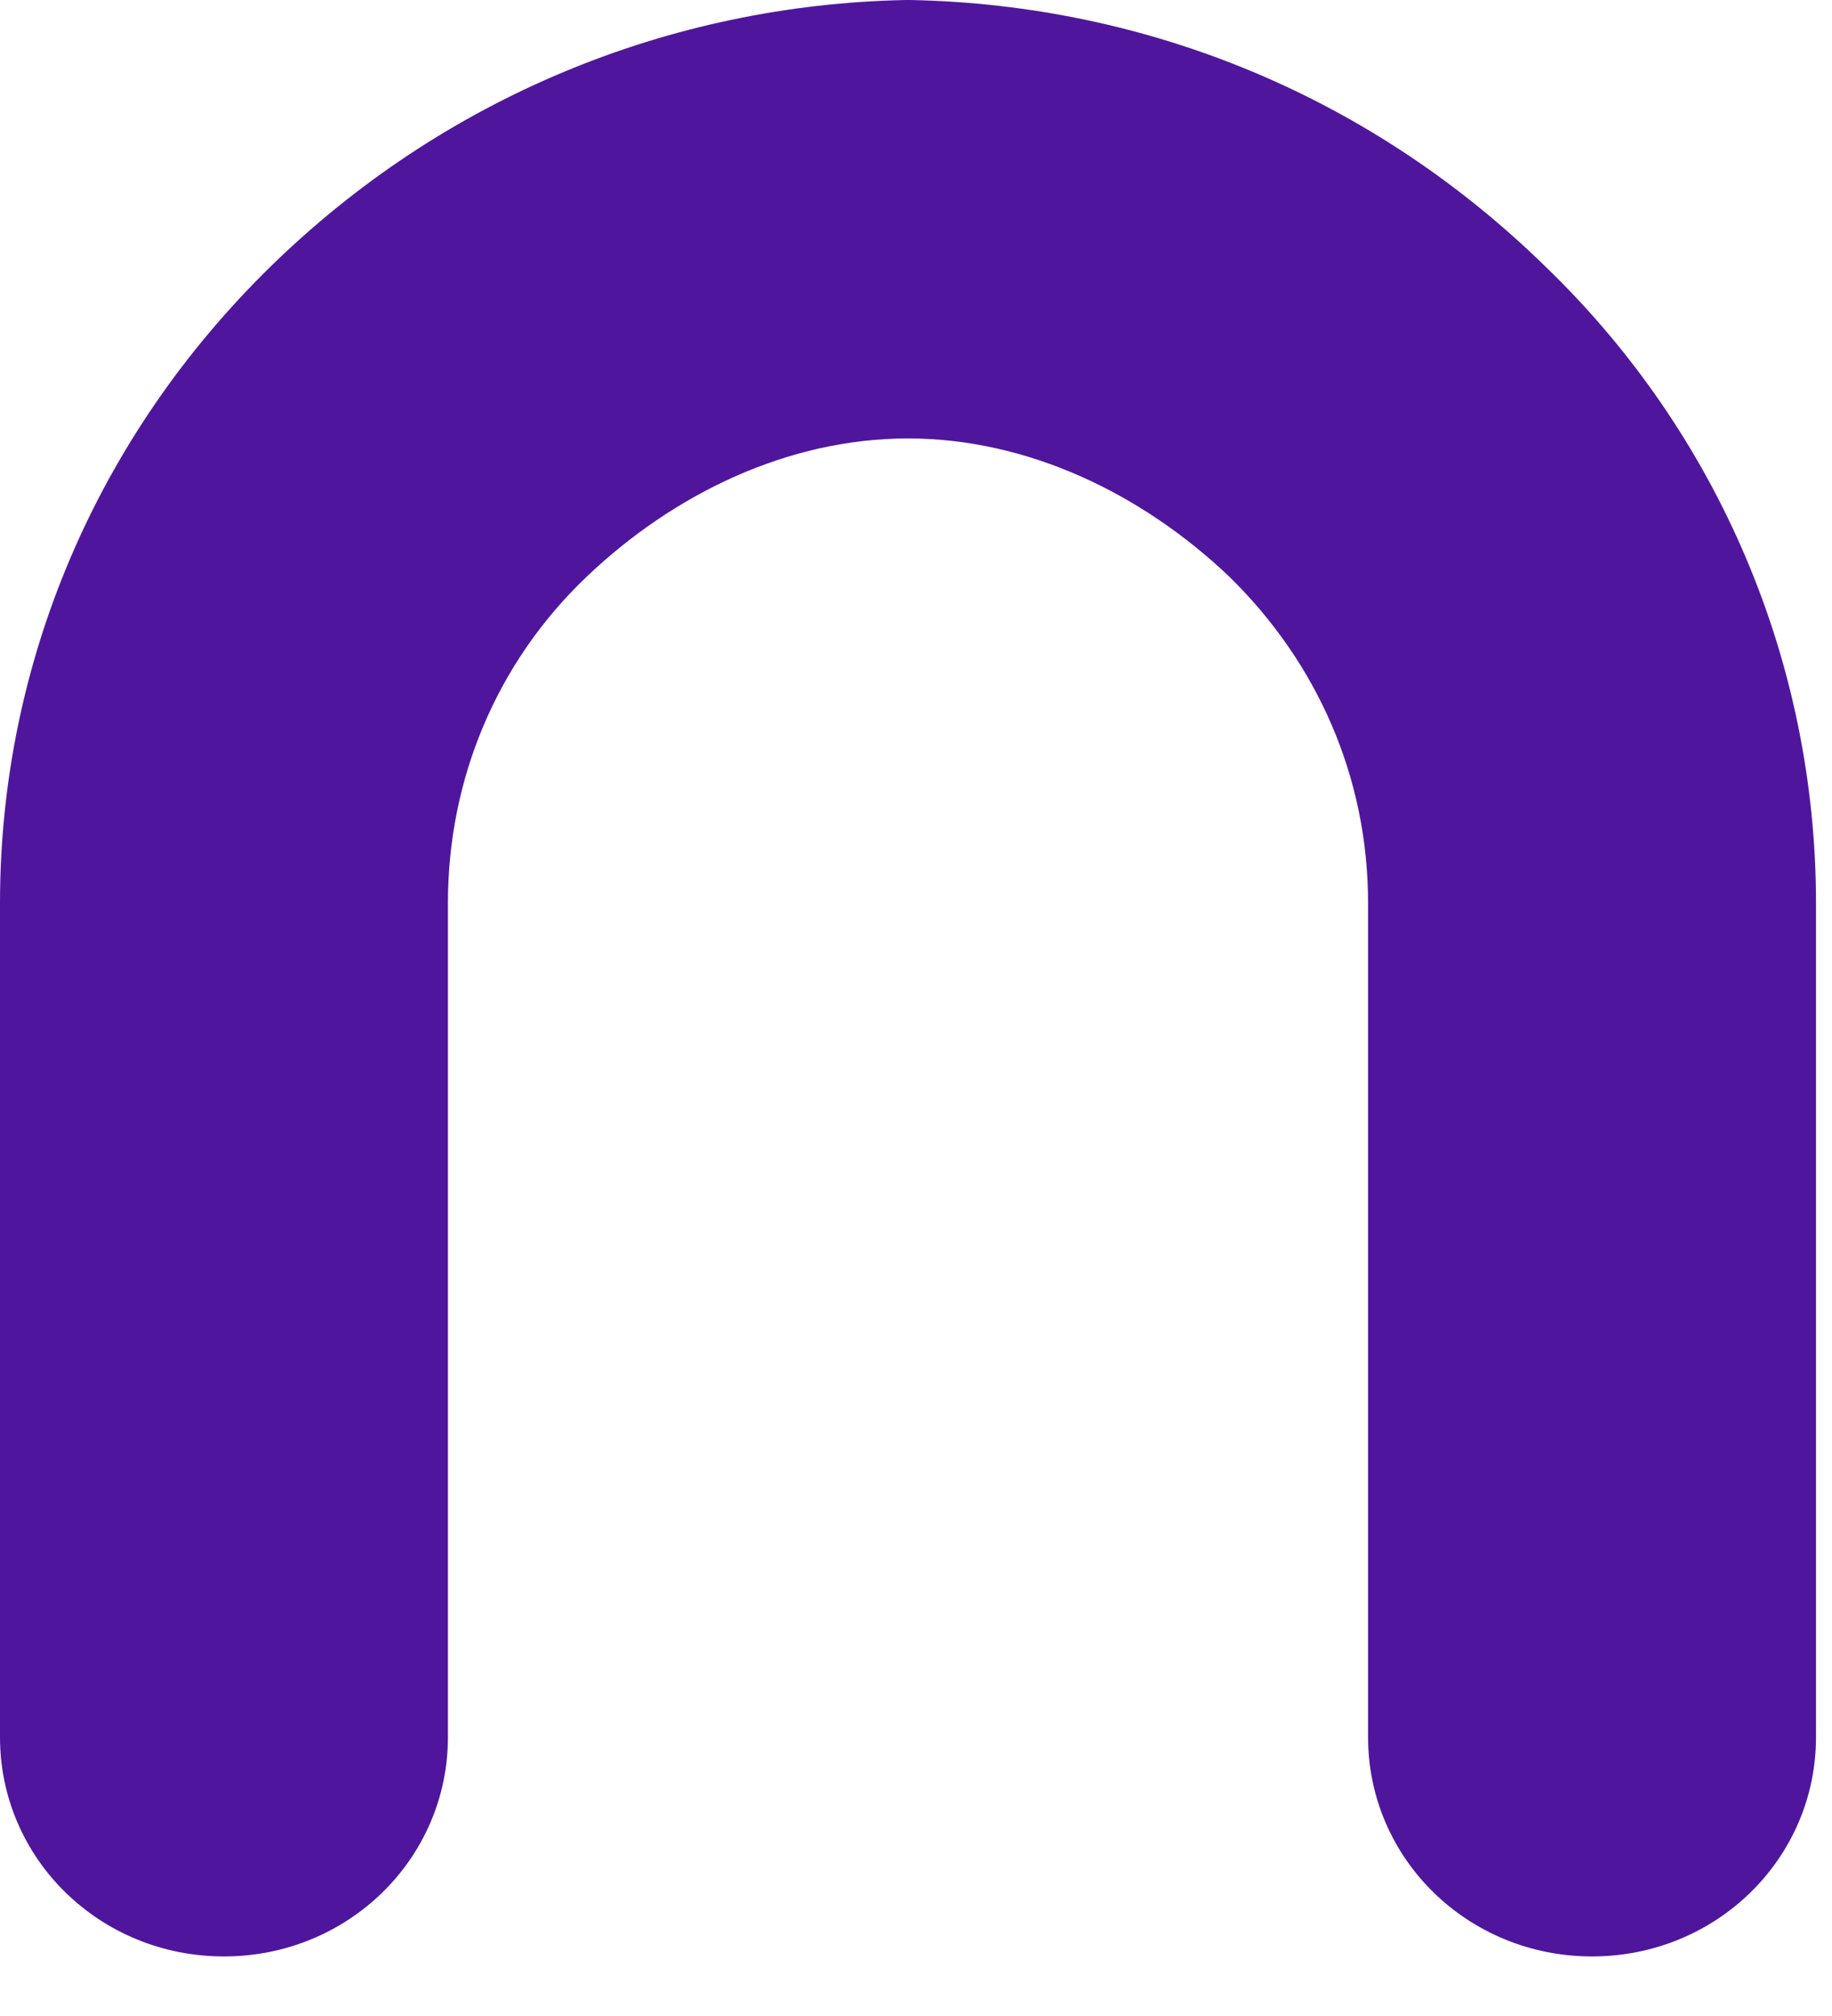 <svg xmlns="http://www.w3.org/2000/svg" width="30" height="33" viewBox="0 0 30 33" fill="none"><path d="M25.313 4.369C22.483 1.599 18.815 0.078 14.909 0H14.829C10.962 0.078 7.255 1.599 4.425 4.369C1.595 7.138 0 10.844 0 14.784V28.436C0 30.425 1.634 32.025 3.667 32.025C5.7 32.025 7.335 30.425 7.335 28.436V14.784C7.335 12.755 8.132 10.844 9.607 9.44C11.042 8.074 12.915 7.177 14.869 7.177C16.822 7.177 18.695 8.074 20.131 9.44C21.566 10.844 22.403 12.716 22.403 14.784V28.436C22.403 30.425 24.037 32.025 26.07 32.025C28.103 32.025 29.738 30.425 29.738 28.436V14.784C29.738 10.844 28.143 7.099 25.313 4.369Z" fill="#4F169D"></path></svg>